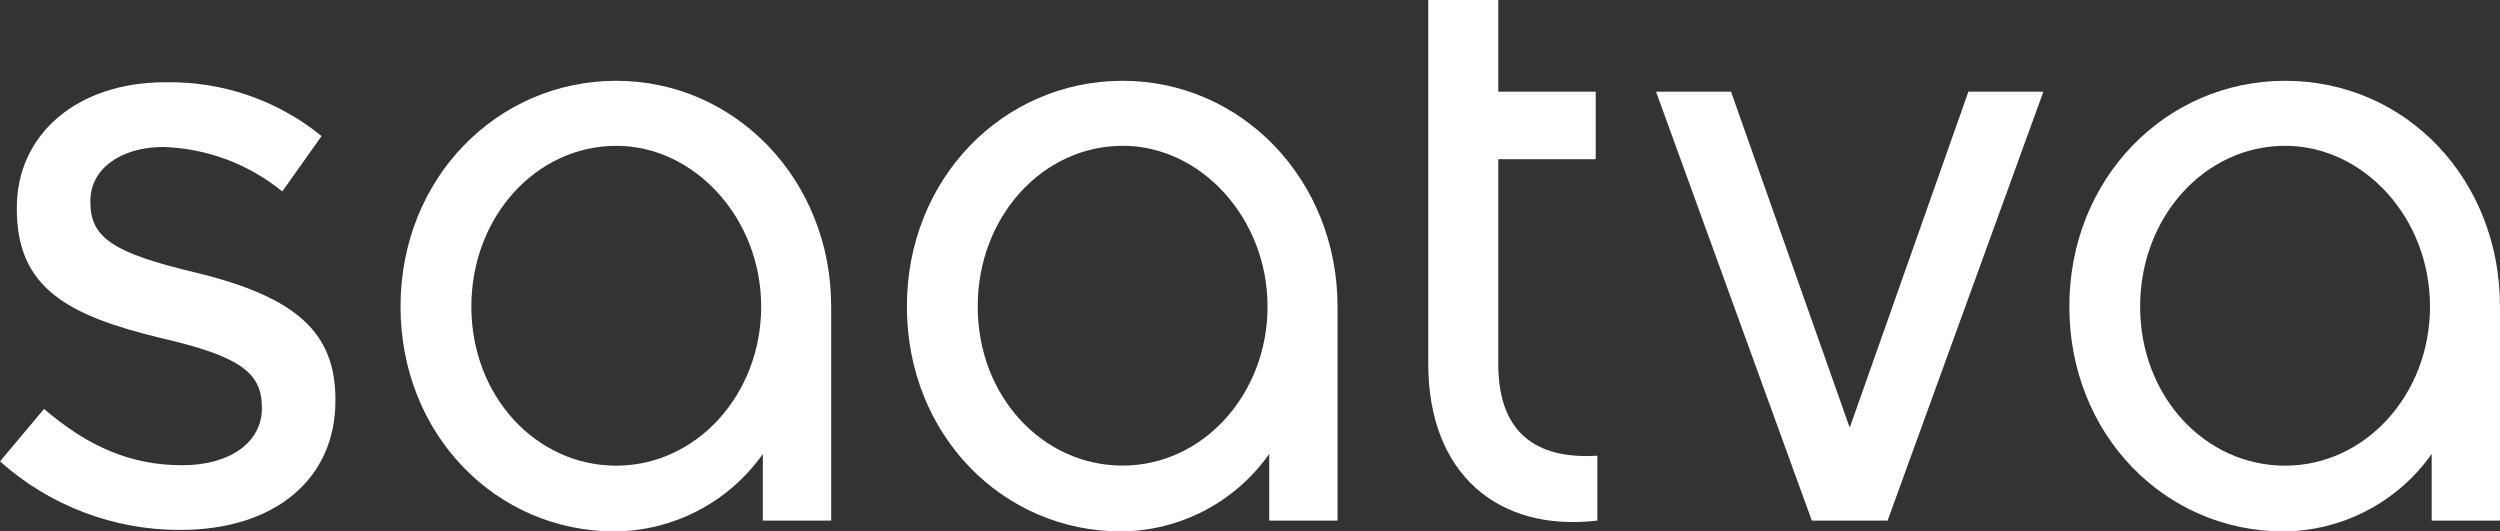 <?xml version="1.0" encoding="UTF-8"?>
<svg id="Layer_1" data-name="Layer 1" xmlns="http://www.w3.org/2000/svg" viewBox="0 0 606.75 128.97">
  <rect x="0" y="0" width="606.75" height="128.97" fill="#333333" stroke="none"/>
  <defs>
    <style>
      .cls-1 {
        fill: #fff;
      }
    </style>
  </defs>
  <g id="Layer_2" data-name="Layer 2">
    <g id="Layer_1-2" data-name="Layer 1-2">
      <path class="cls-1" d="M201.72,126.35h-16.58v-16.18c-8.25,11.71-21.66,18.71-35.98,18.8-28.71,0-51.95-23.45-51.95-54.58s23.45-54.78,52.36-54.78,52.16,24.06,52.16,54.78v51.97ZM149.57,35.39c-19.41,0-35.17,17.19-35.17,39.01s15.77,38.62,35.17,38.62,35.17-17.19,35.17-38.62-16.17-39.01-35.17-39.01Z"/>
      <path class="cls-1" d="M324.61,126.35h-16.57v-16.18c-8.25,11.71-21.65,18.71-35.98,18.8-28.71,0-51.96-23.45-51.96-54.58s23.45-54.78,52.36-54.78,52.16,24.06,52.16,54.78v51.97ZM272.46,35.39c-19.41,0-35.17,17.19-35.17,39.01s15.77,38.6,35.17,38.6,35.17-17.19,35.17-38.62-16.17-39-35.17-39Z"/>
      <path class="cls-1" d="M387.68,126.35c-24.27,2.83-41.04-11.52-41.04-38.01V0h16.99v22.25h23.65v16.38h-23.65v49.72c0,18.4,11.12,23.05,24.05,22.25v15.76Z"/>
      <path class="cls-1" d="M401.92,22.25h18.2l28.71,81.27h.2l28.7-81.27h18.2l-37.81,104.1h-18.39l-37.81-104.1Z"/>
      <path class="cls-1" d="M606.75,126.35h-16.58v-16.18c-8.25,11.71-21.65,18.71-35.98,18.8-28.71,0-51.96-23.45-51.96-54.58s23.45-54.78,52.36-54.78c29.51.01,52.16,24.07,52.16,54.79v51.96ZM554.59,35.39c-19.41,0-35.18,17.19-35.18,39.01s15.77,38.62,35.18,38.62,35.17-17.19,35.17-38.62c0-21.64-16.17-39.01-35.17-39.01Z"/>
      <path class="cls-1" d="M0,111.97c12.05,10.78,27.66,16.71,43.82,16.64,22.83,0,37.59-12.31,37.59-31.35v-.3c0-16.23-9.46-24.85-33.74-30.76-20.22-4.79-25.74-8.48-25.74-17.16v-.3c0-7.7,7.31-13.07,17.78-13.07,10.52.35,20.64,4.14,28.8,10.79l9.54-13.44c-10.73-8.73-24.22-13.36-38.05-13.05-21.15,0-35.92,12.52-35.92,30.44v.3c0,19.24,12.34,25.86,35.11,31.37,18.67,4.31,24.37,8.21,24.37,16.71v.3c0,8.27-7.75,13.82-19.3,13.82-12.18,0-22.55-4.22-33.57-13.66L0,111.97Z"/>
    </g>
  </g>
</svg>
